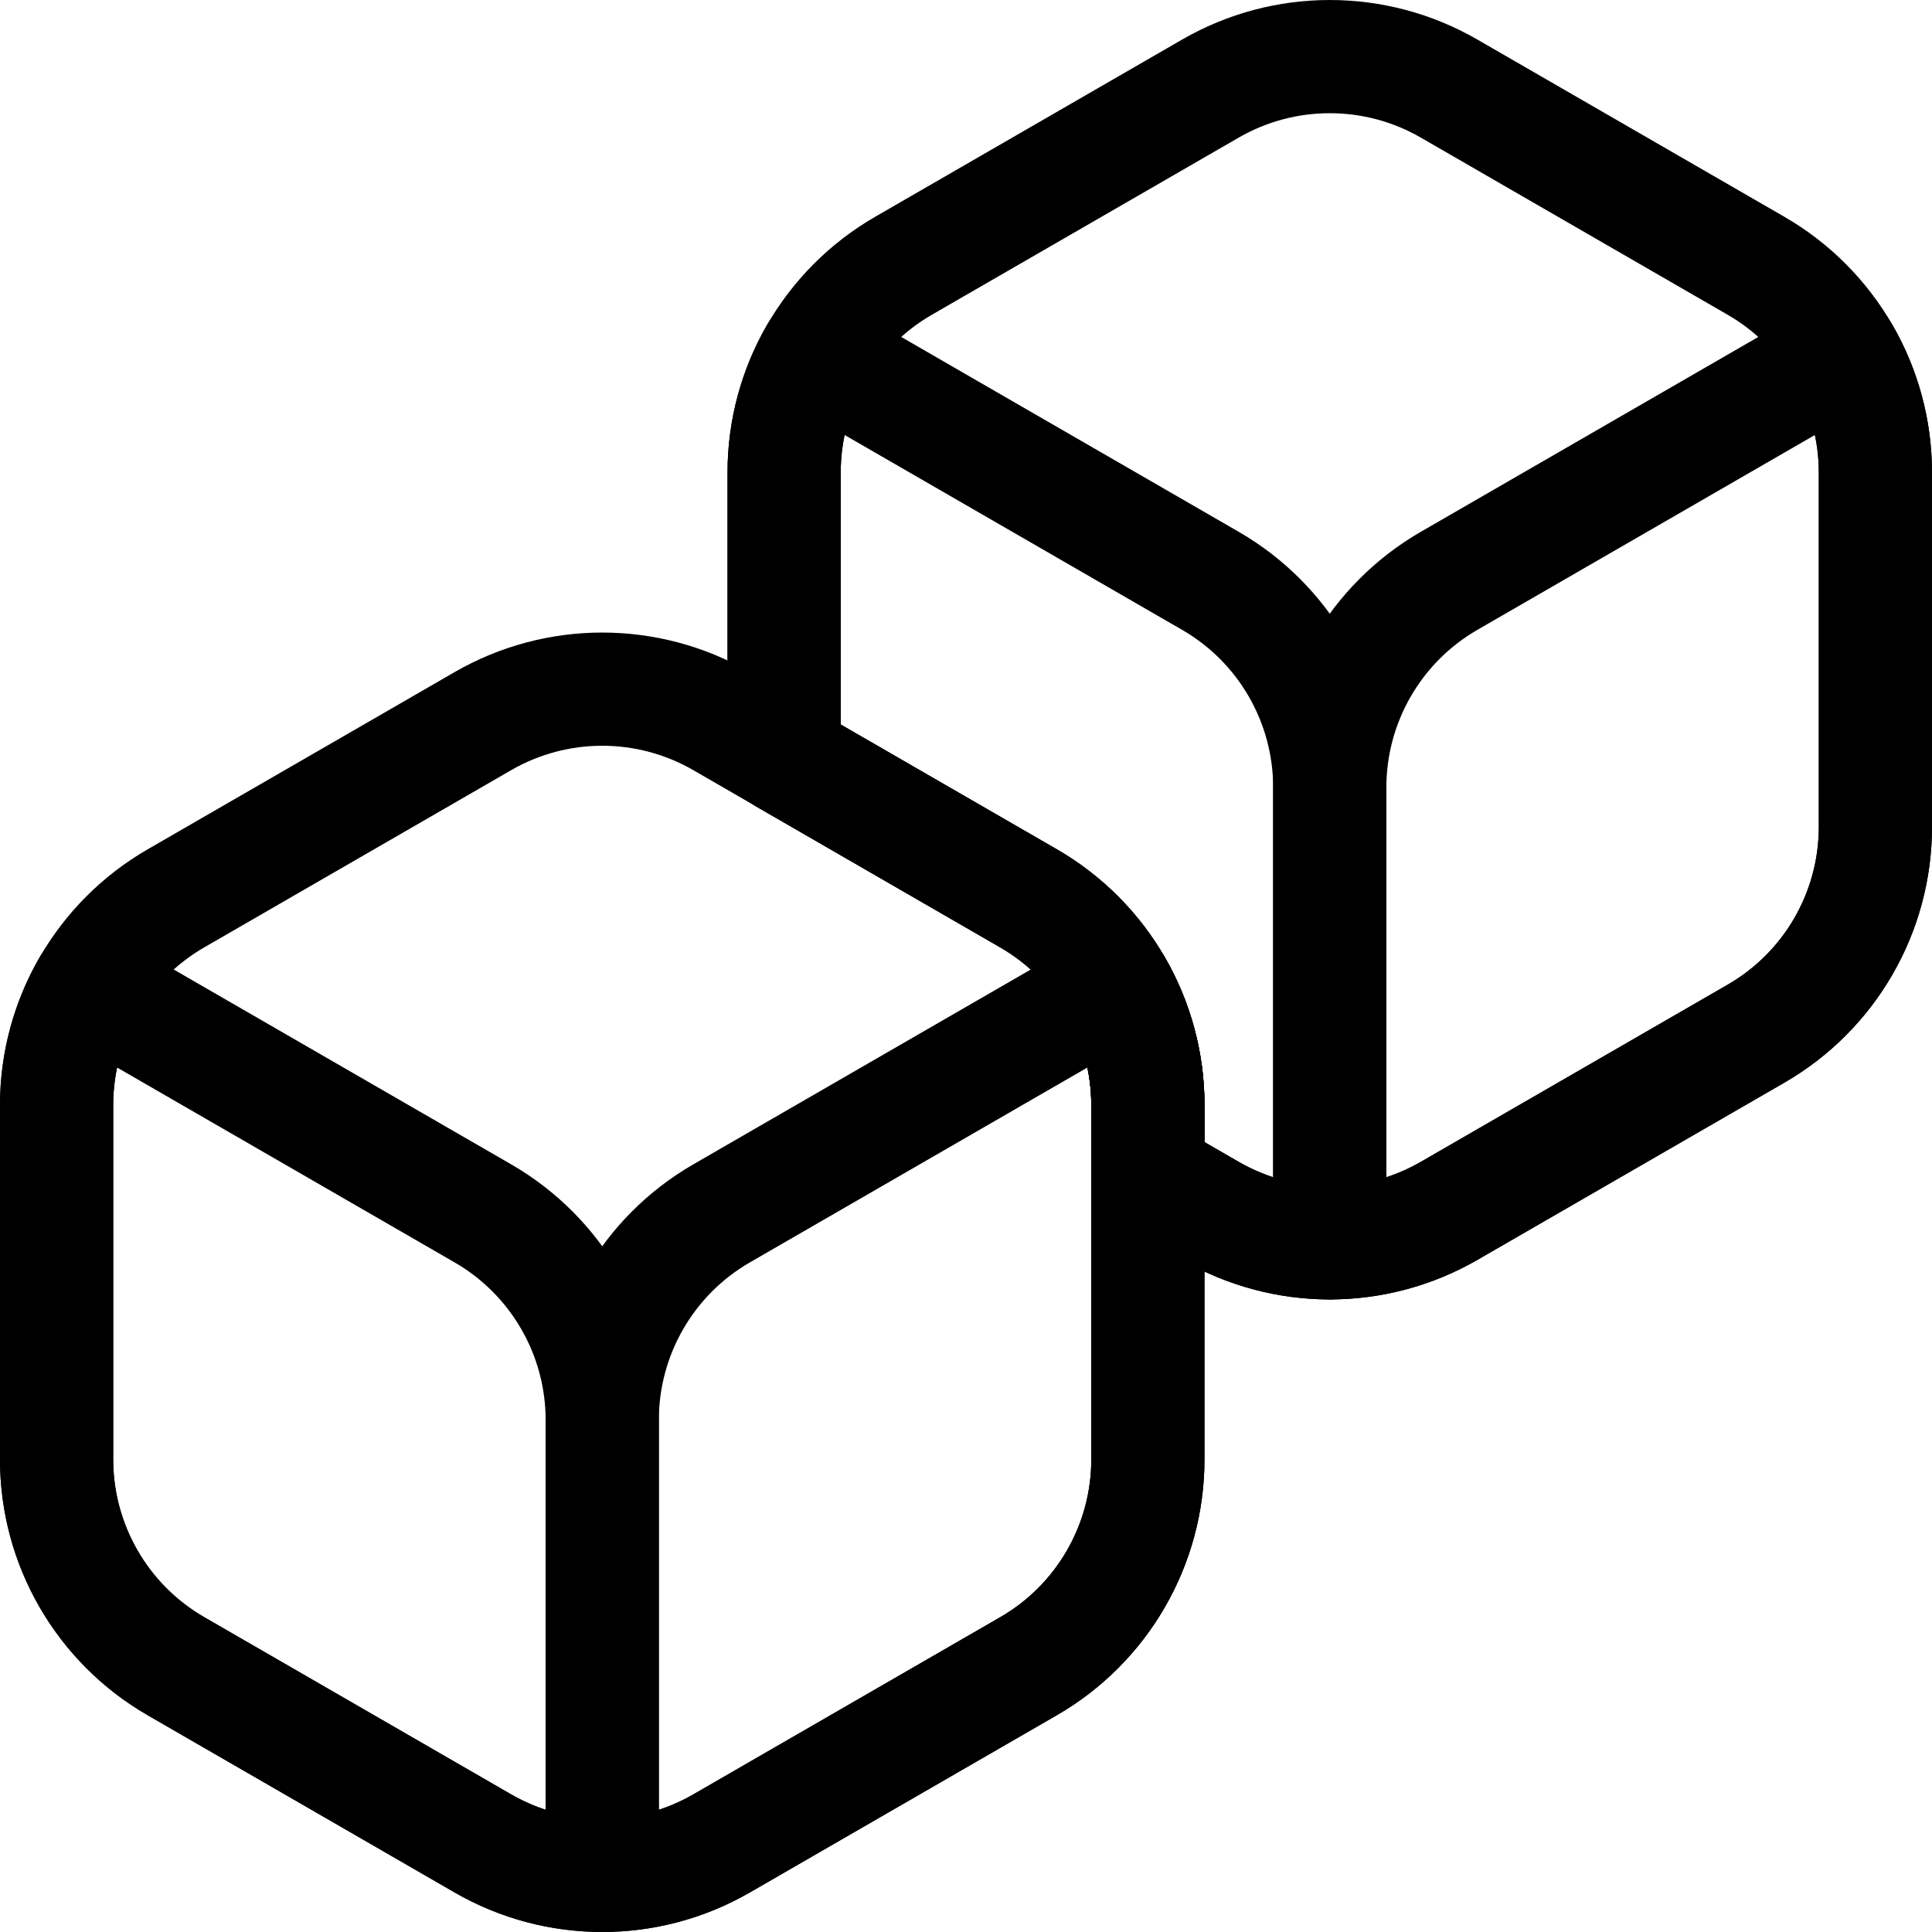 <?xml version="1.0" encoding="UTF-8"?>
<svg xmlns="http://www.w3.org/2000/svg" xmlns:xlink="http://www.w3.org/1999/xlink" version="1.1" id="Layer_1" x="0px" y="0px" viewBox="0 0 512 512" style="enable-background:new 0 0 512 512;" xml:space="preserve" width="512" height="512">
<g>
	<path style="fill:none;stroke:#000000;stroke-width:30;stroke-linecap:round;stroke-linejoin:round;stroke-miterlimit:10;" d="&#10;&#9;&#9;M127.969,191.109c19.573-11.3,43.688-11.3,63.263,0c24.127,13.93,57.21,33.031,81.337,46.96&#10;&#9;&#9;c19.573,11.3,31.631,32.186,31.631,54.787v93.92c0,22.602-12.058,43.486-31.631,54.786c-24.127,13.931-57.21,33.031-81.337,46.96&#10;&#9;&#9;c-19.574,11.3-43.689,11.3-63.263,0c-24.127-13.93-57.21-33.03-81.338-46.96C27.057,430.263,15,409.379,15,386.777v-93.92&#10;&#9;&#9;c0-22.602,12.057-43.487,31.631-54.787C70.759,224.14,103.841,205.039,127.969,191.109z"></path>
	<path style="fill:none;stroke:#000000;stroke-width:30;stroke-linecap:round;stroke-linejoin:round;stroke-miterlimit:10;" d="&#10;&#9;&#9;M295.724,261.226c5.461,9.458,8.476,20.33,8.476,31.631v93.92c0,22.602-12.058,43.486-31.631,54.786&#10;&#9;&#9;c-24.127,13.931-57.21,33.031-81.337,46.96C181.444,494.175,170.522,497,159.6,497V376.342c0-22.602,12.057-43.487,31.631-54.787&#10;&#9;&#9;L295.724,261.226z"></path>
	<path style="fill:none;stroke:#000000;stroke-width:30;stroke-linecap:round;stroke-linejoin:round;stroke-miterlimit:10;" d="&#10;&#9;&#9;M488.524,93.591c5.461,9.459,8.476,20.331,8.476,31.631v93.921c0,22.601-12.058,43.486-31.631,54.786&#10;&#9;&#9;c-24.127,13.93-57.21,33.031-81.337,46.96c-9.787,5.651-20.709,8.476-31.631,8.476V208.707c0-22.601,12.057-43.486,31.631-54.786&#10;&#9;&#9;L488.524,93.591z"></path>
	<path style="fill:none;stroke:#000000;stroke-width:30;stroke-linecap:round;stroke-linejoin:round;stroke-miterlimit:10;" d="&#10;&#9;&#9;M23.475,261.226C18.014,270.684,15,281.556,15,292.857v93.92c0,22.602,12.057,43.486,31.631,54.786&#10;&#9;&#9;c24.127,13.931,57.21,33.031,81.338,46.96c9.786,5.651,20.709,8.476,31.631,8.476V376.342c0-22.602-12.058-43.487-31.631-54.787&#10;&#9;&#9;L23.475,261.226z"></path>
	<path style="fill:none;stroke:#000000;stroke-width:30;stroke-linecap:round;stroke-linejoin:round;stroke-miterlimit:10;" d="&#10;&#9;&#9;M304.2,311.324l16.569,9.566c9.786,5.651,20.709,8.476,31.631,8.476V208.707c0-22.601-12.058-43.486-31.631-54.786l-104.494-60.33&#10;&#9;&#9;c-5.461,9.459-8.475,20.331-8.475,31.631v75.453l64.769,37.394c19.573,11.3,31.631,32.186,31.631,54.787V311.324z"></path>
	<path style="fill:none;stroke:#000000;stroke-width:30;stroke-linecap:round;stroke-linejoin:round;stroke-miterlimit:10;" d="&#10;&#9;&#9;M304.2,311.324v-18.467c0-22.602-12.058-43.487-31.631-54.787L207.8,200.675v-75.453c0-22.601,12.057-43.486,31.631-54.786&#10;&#9;&#9;c24.127-13.93,57.21-33.031,81.338-46.96c19.573-11.3,43.688-11.3,63.262,0c24.127,13.93,57.21,33.031,81.337,46.96&#10;&#9;&#9;C484.942,81.736,497,102.621,497,125.222v93.921c0,22.601-12.058,43.486-31.631,54.786c-24.127,13.93-57.21,33.031-81.337,46.96&#10;&#9;&#9;c-19.574,11.3-43.689,11.3-63.262,0L304.2,311.324z"></path>
</g>















</svg>

